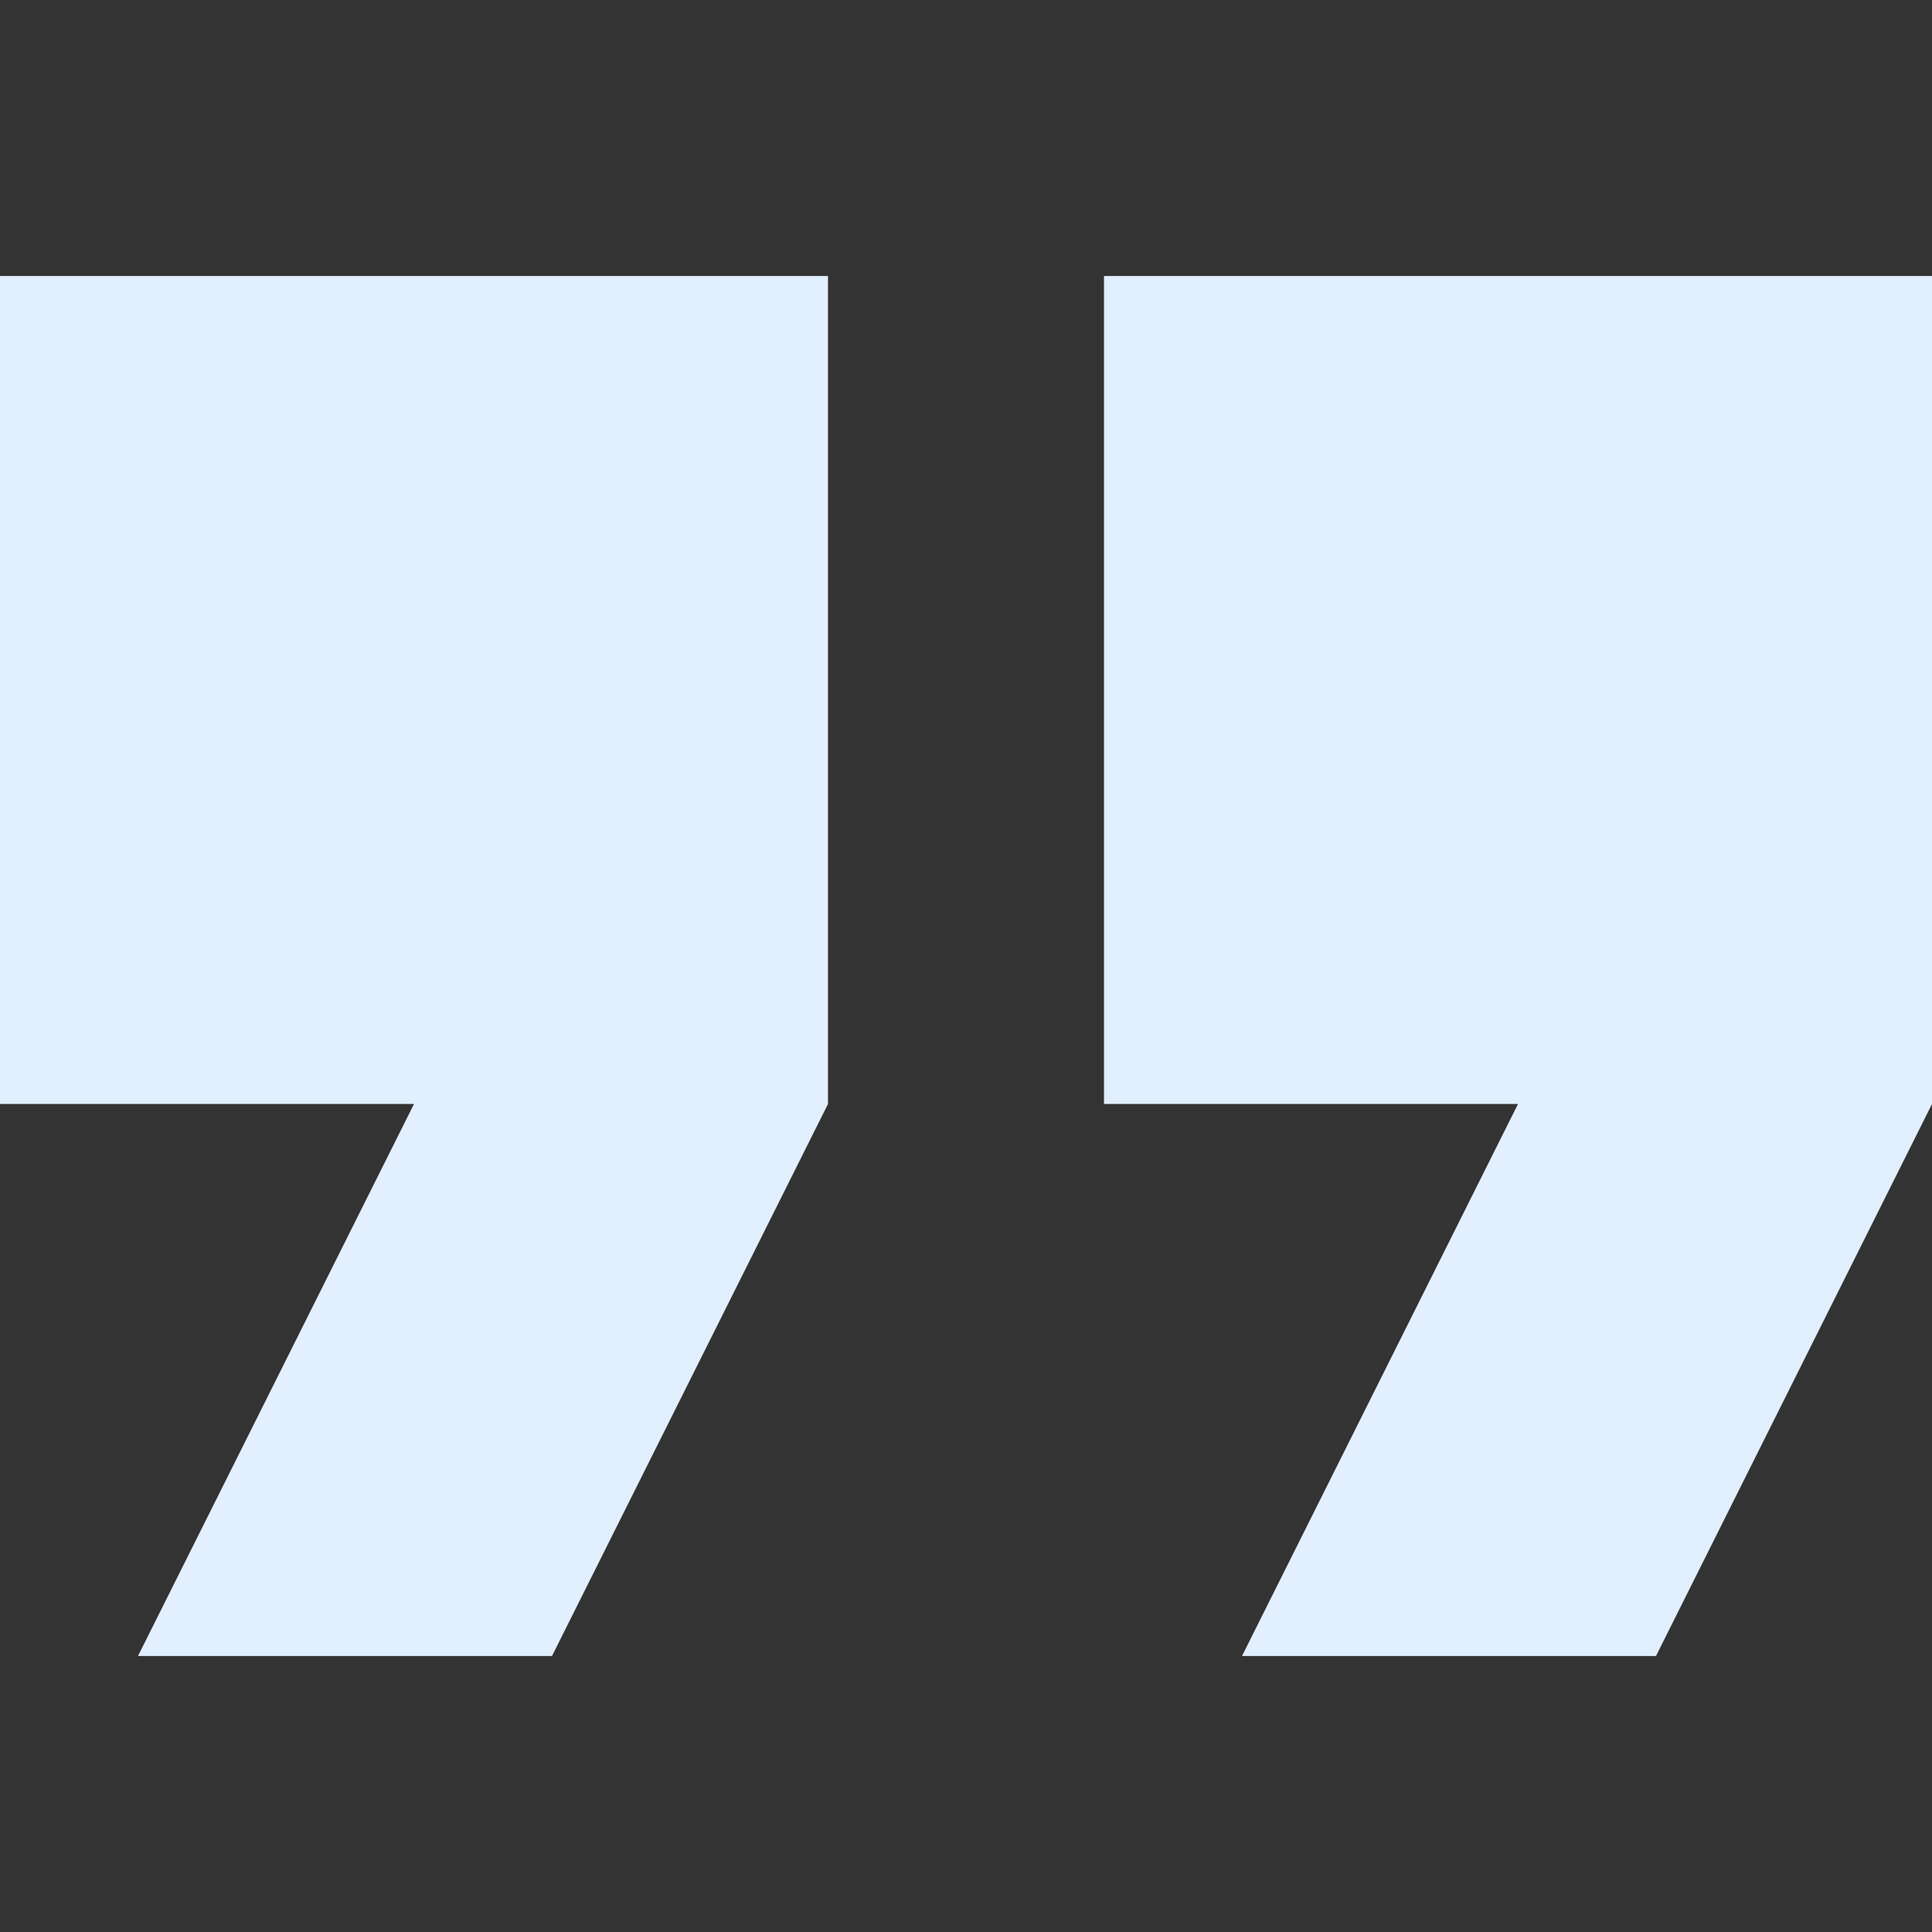 <svg width="71" height="71" viewBox="0 0 71 71" fill="none" xmlns="http://www.w3.org/2000/svg">
<rect x="0" y="0" width="71" height="71" fill="#333333" stroke="none"/>
<path d="M0 40.571H15.214L5.071 60.857H20.286L30.428 40.571V10.143H0V40.571Z" fill="#E2EFFF"/>
<path d="M40.571 10.143V40.571H55.786L45.643 60.857H60.857L71 40.571V10.143H40.571Z" fill="#E2EFFF"/>
</svg>

